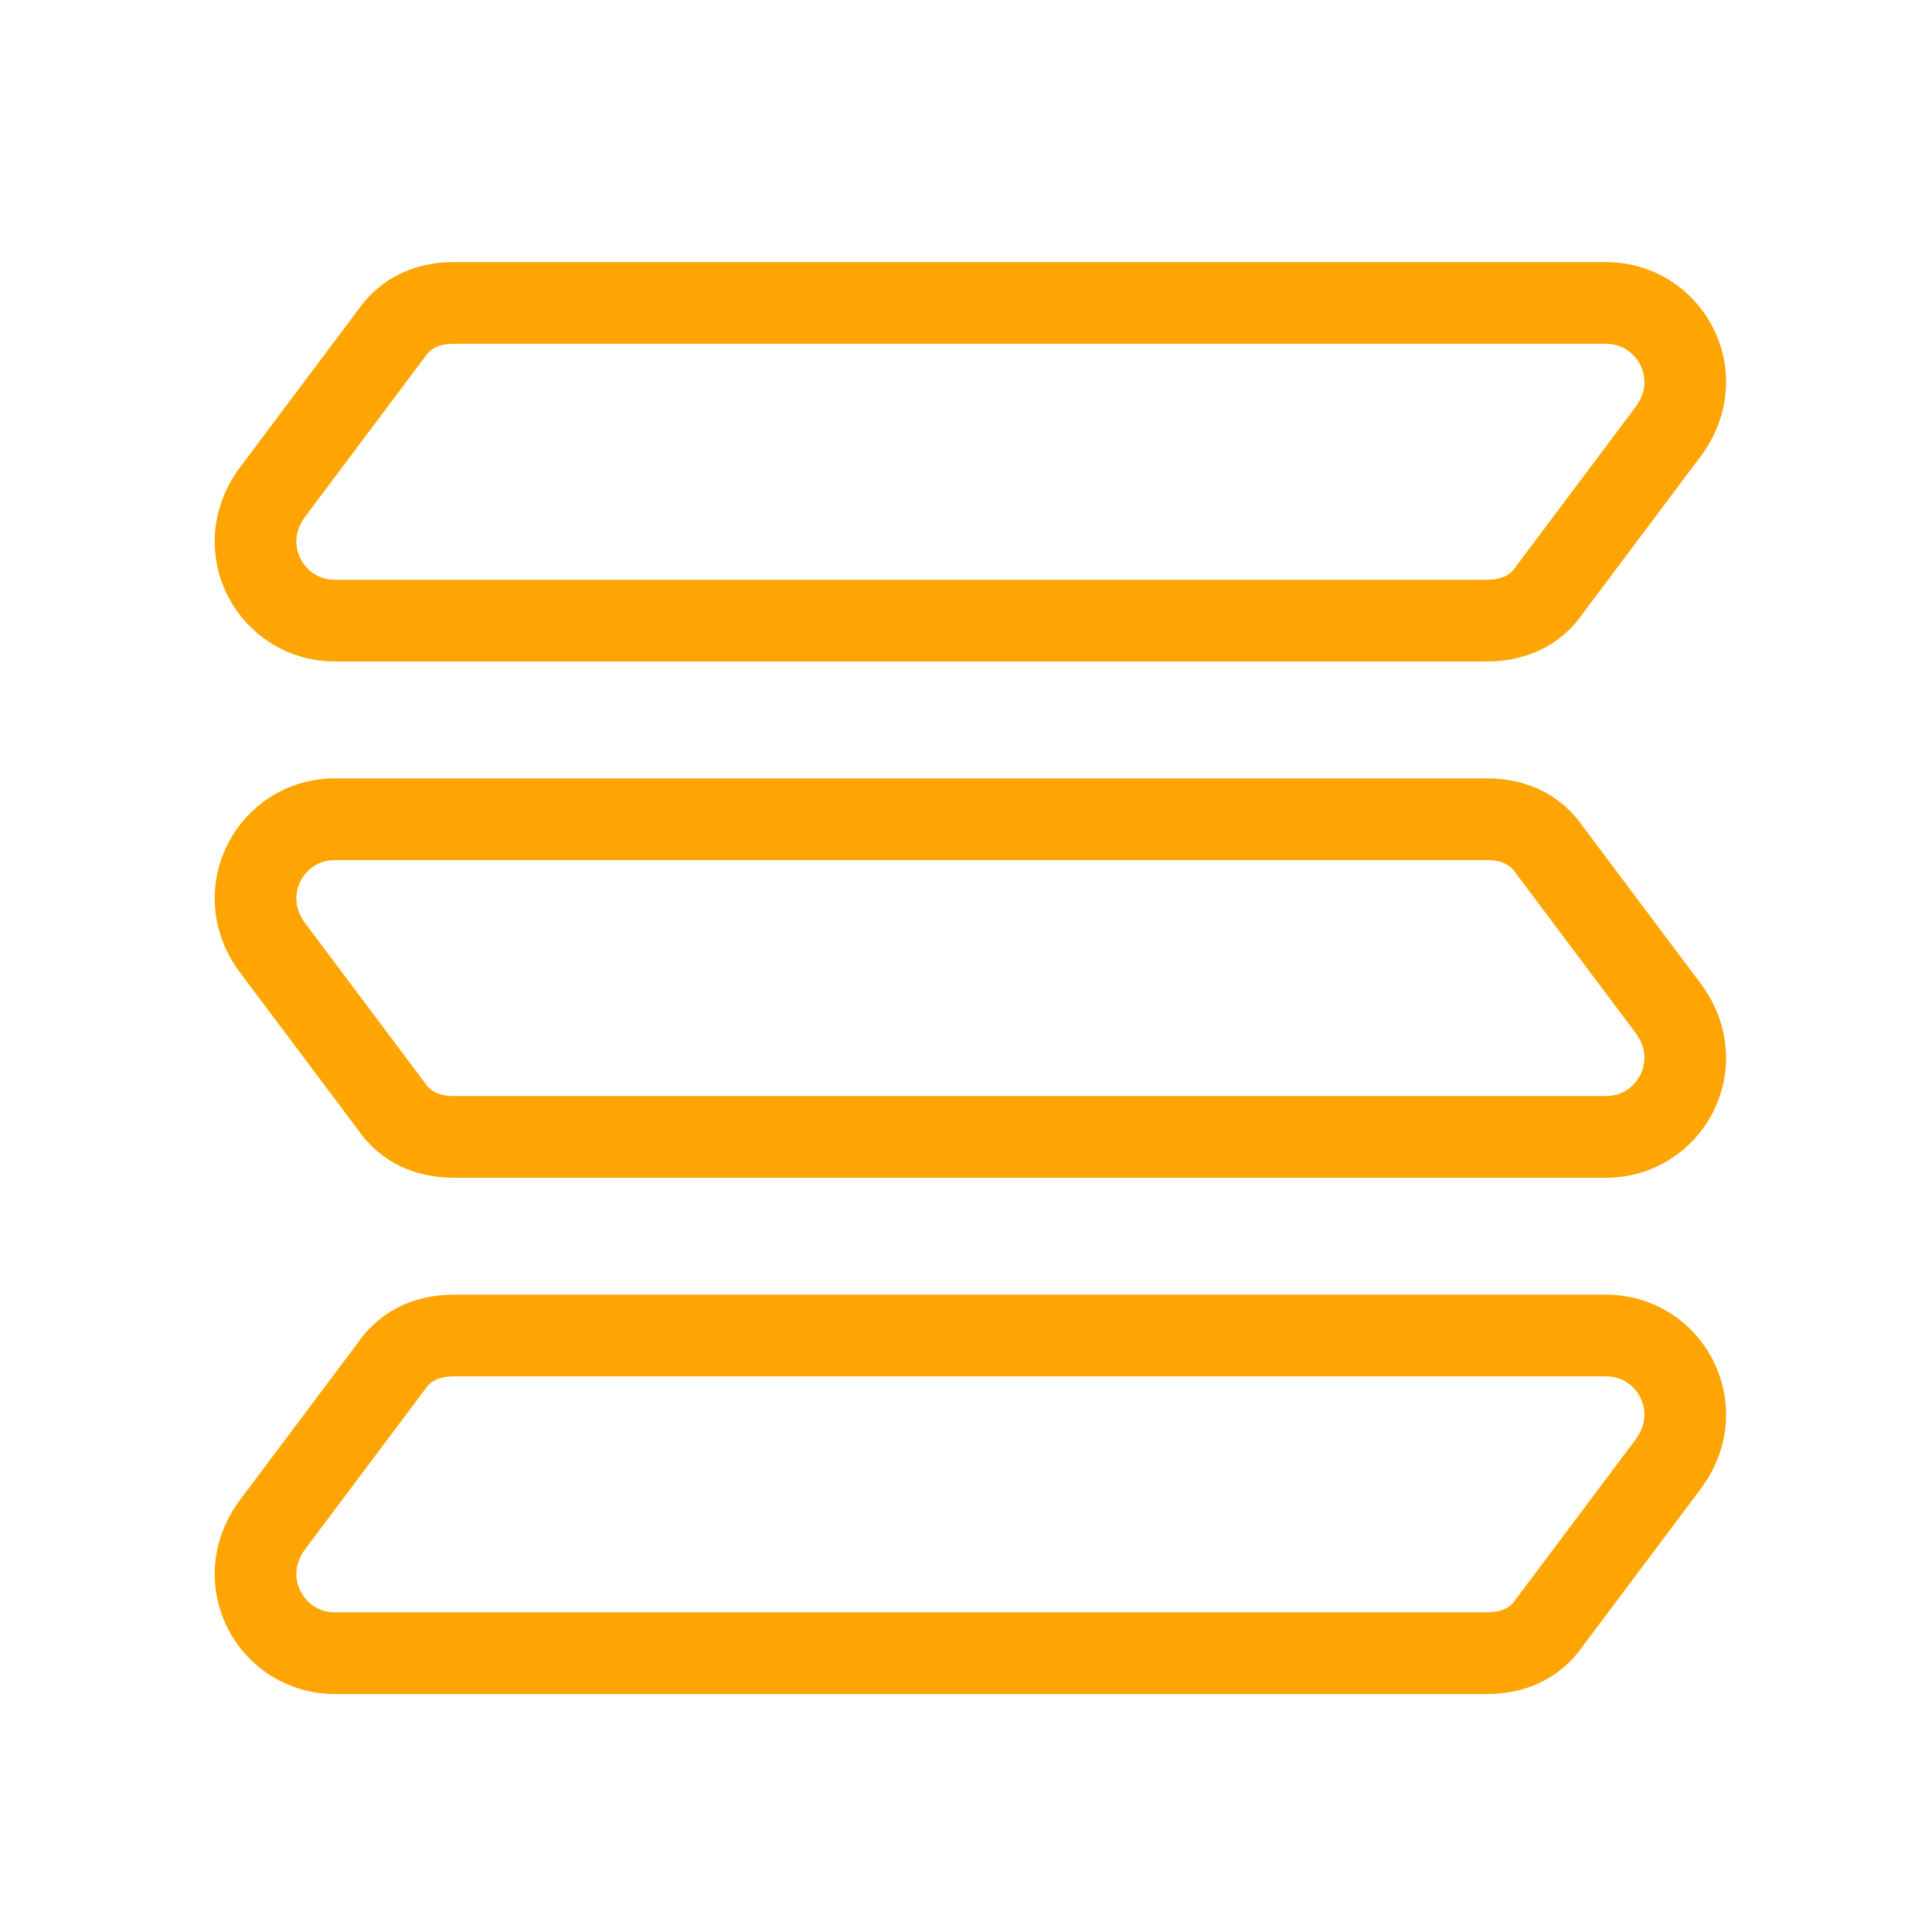 <svg width="58" height="58" viewBox="0 0 58 58" fill="none" xmlns="http://www.w3.org/2000/svg">
<path d="M48.208 9.094H13.632C12.917 9.094 12.202 9.332 11.725 10.048L8.148 14.817C6.956 16.486 8.148 18.632 10.056 18.632H44.631C45.346 18.632 46.062 18.393 46.539 17.678L50.115 12.909C51.308 11.24 50.115 9.094 48.208 9.094Z" stroke="#FFA503" stroke-width="2.453" stroke-miterlimit="10"/>
<path d="M10.056 24.593H44.631C45.346 24.593 46.062 24.832 46.539 25.547L50.115 30.316C51.308 31.985 50.115 34.131 48.208 34.131H13.632C12.917 34.131 12.202 33.893 11.725 33.177L8.148 28.408C6.956 26.739 8.148 24.593 10.056 24.593Z" stroke="#FFA503" stroke-width="2.453" stroke-miterlimit="10"/>
<path d="M48.208 40.092H13.632C12.917 40.092 12.202 40.331 11.725 41.046L8.148 45.815C6.956 47.484 8.148 49.63 10.056 49.63H44.631C45.346 49.63 46.062 49.392 46.539 48.677L50.115 43.908C51.308 42.239 50.115 40.092 48.208 40.092Z" stroke="#FFA503" stroke-width="2.453" stroke-miterlimit="10"/>
</svg>
